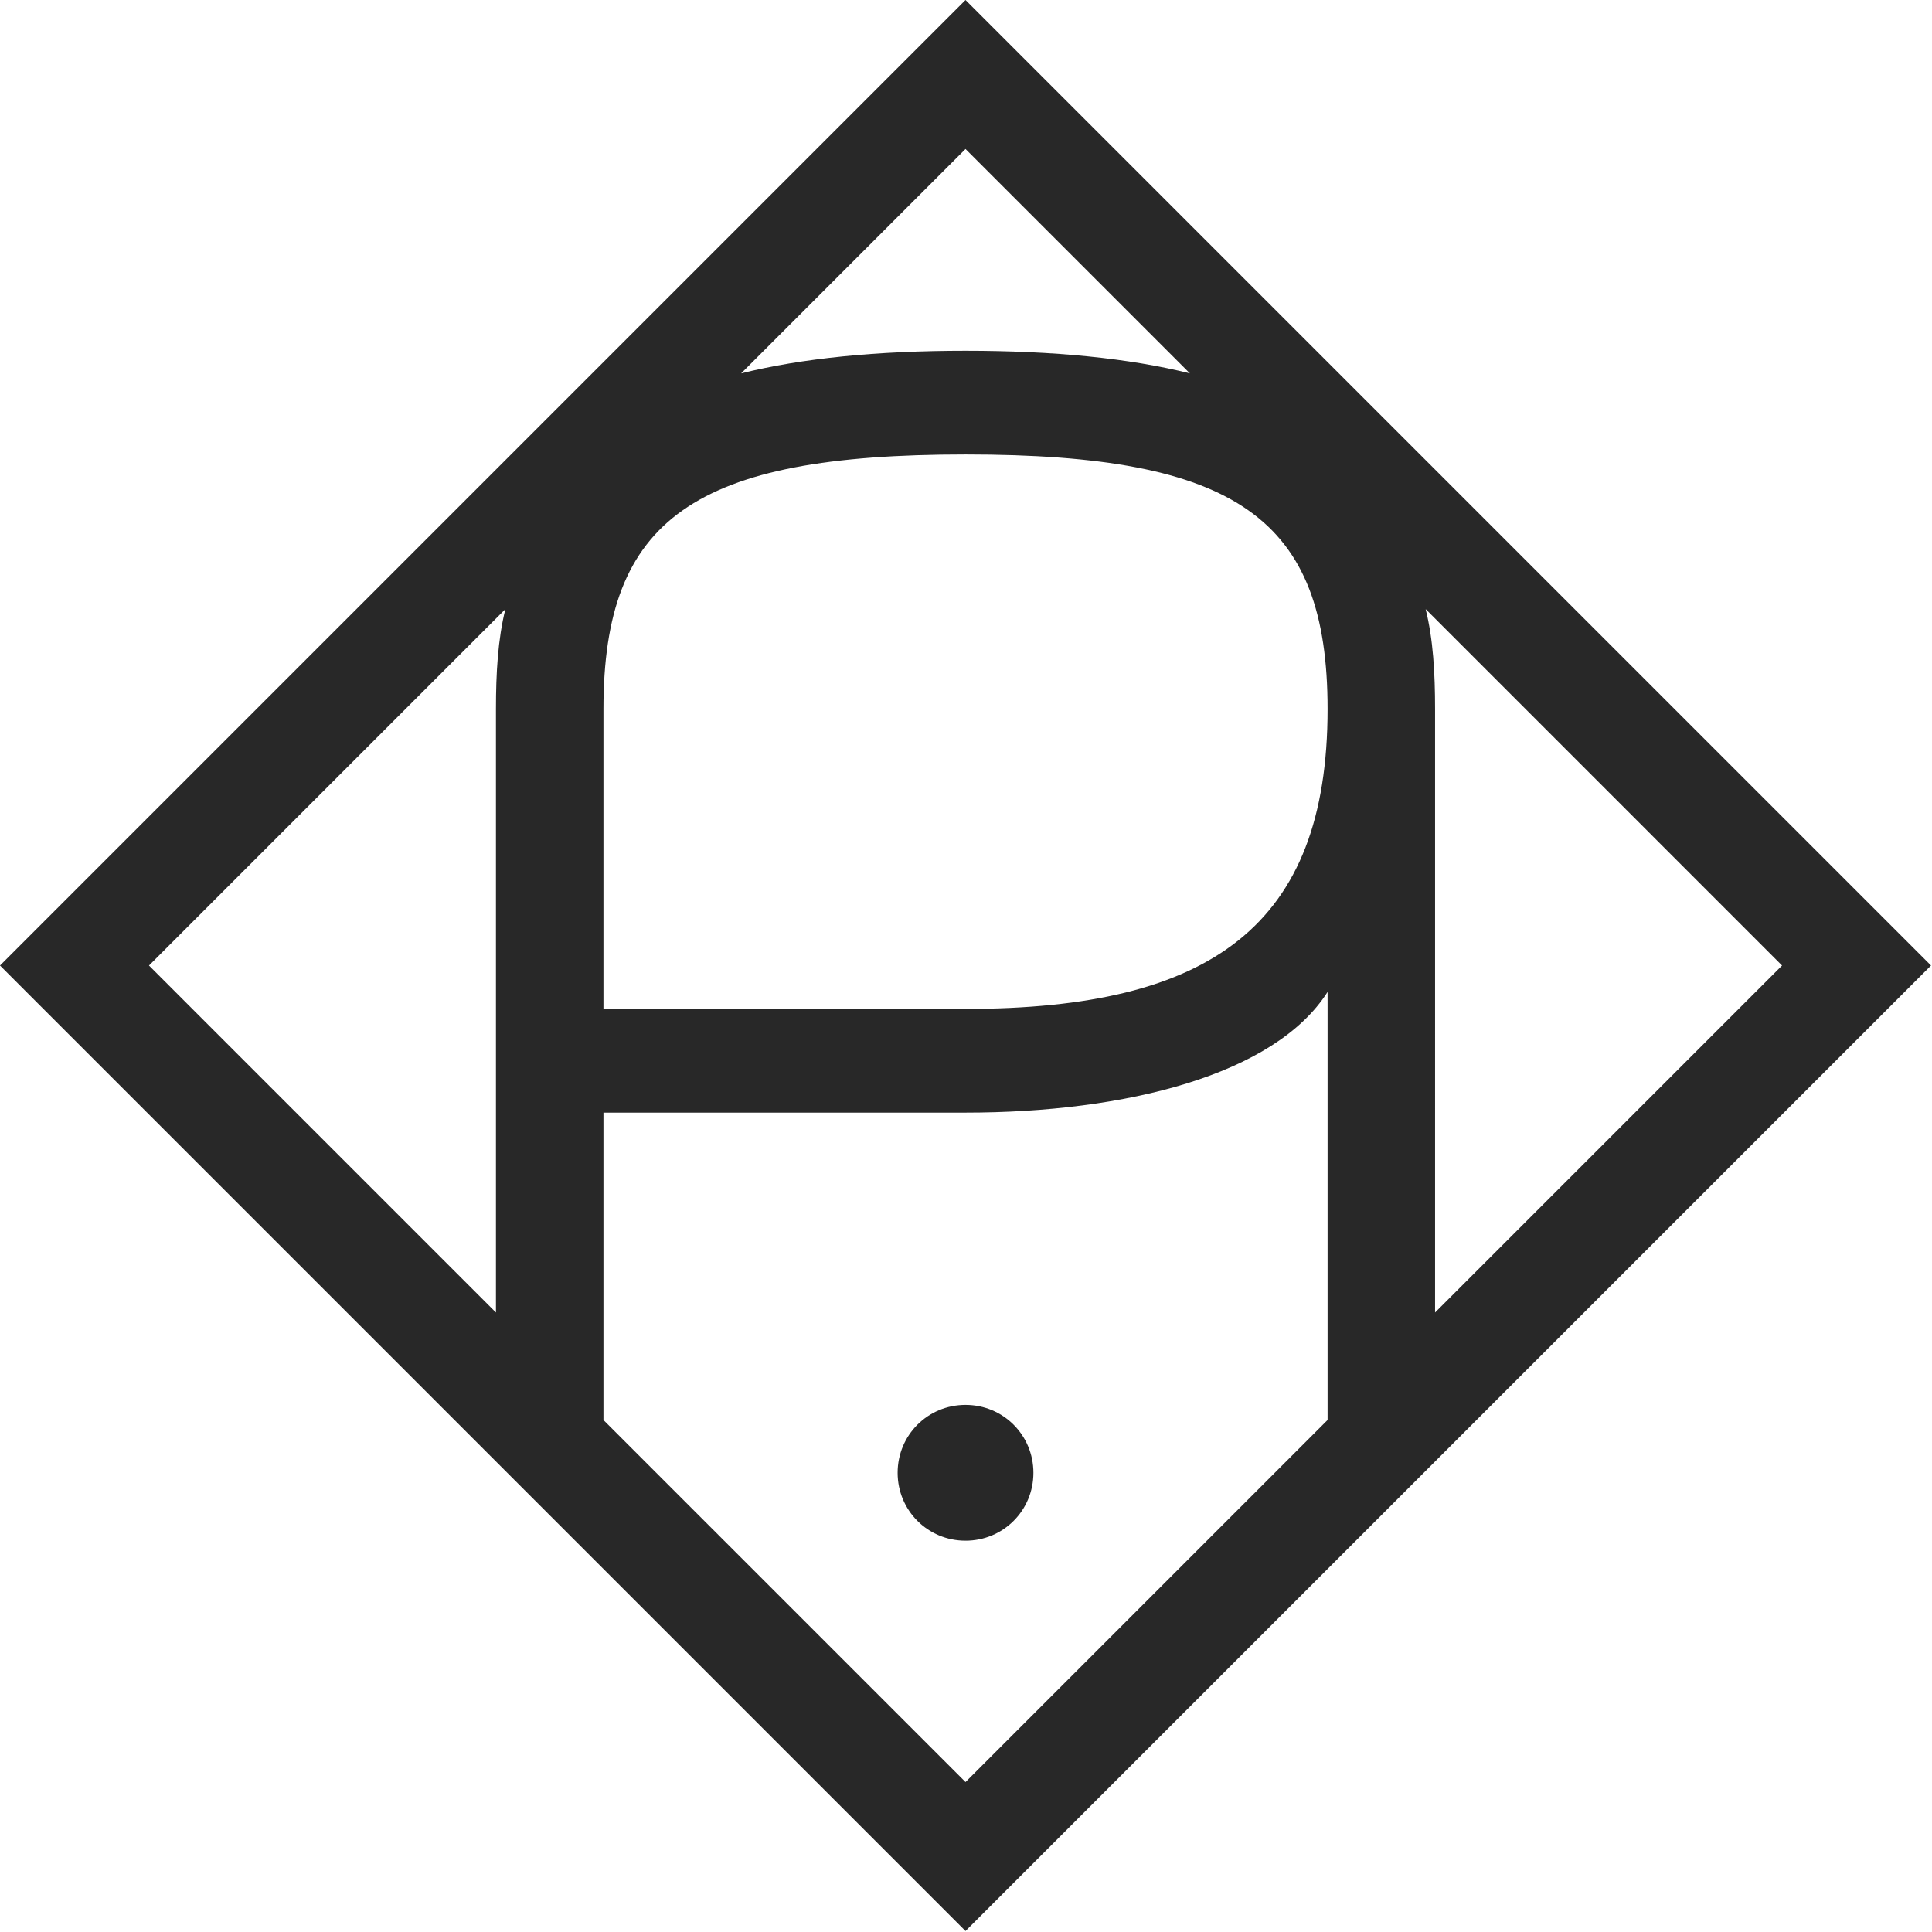 <svg xmlns="http://www.w3.org/2000/svg" width="1366" height="1366" fill="none"><path fill="#282828" d="m1007.99 430.661 251.99 251.997-245.33 245.331V501.327c0-25.333-1.33-49.333-6.66-70.666ZM634.659 1041.32c0 26.67 21.333 48 47.999 48 26.667 0 48-21.33 48-48s-21.333-47.999-48-47.999c-26.666 0-47.999 21.329-47.999 47.999ZM426.661 713.325V501.327c0-134.665 64-179.998 255.997-179.998 191.998 0 255.997 45.333 255.997 179.998 0 153.332-82.666 211.998-255.997 211.998H426.661Zm0 290.665V786.657h255.997c113.332 0 218.664-26.666 255.997-85.332v302.665l-255.997 255.99-255.997-255.99ZM105.332 682.658l251.997-251.997c-5.333 21.333-6.667 45.333-6.667 70.666v426.662l-245.33-245.331ZM0 682.658l682.658 682.662 682.662-682.662L682.658 0 0 682.658Zm682.658-577.326 158.665 158.665c-42.666-10.667-95.999-16-158.665-16s-115.998 5.333-158.664 16l158.664-158.665Z"/></svg>